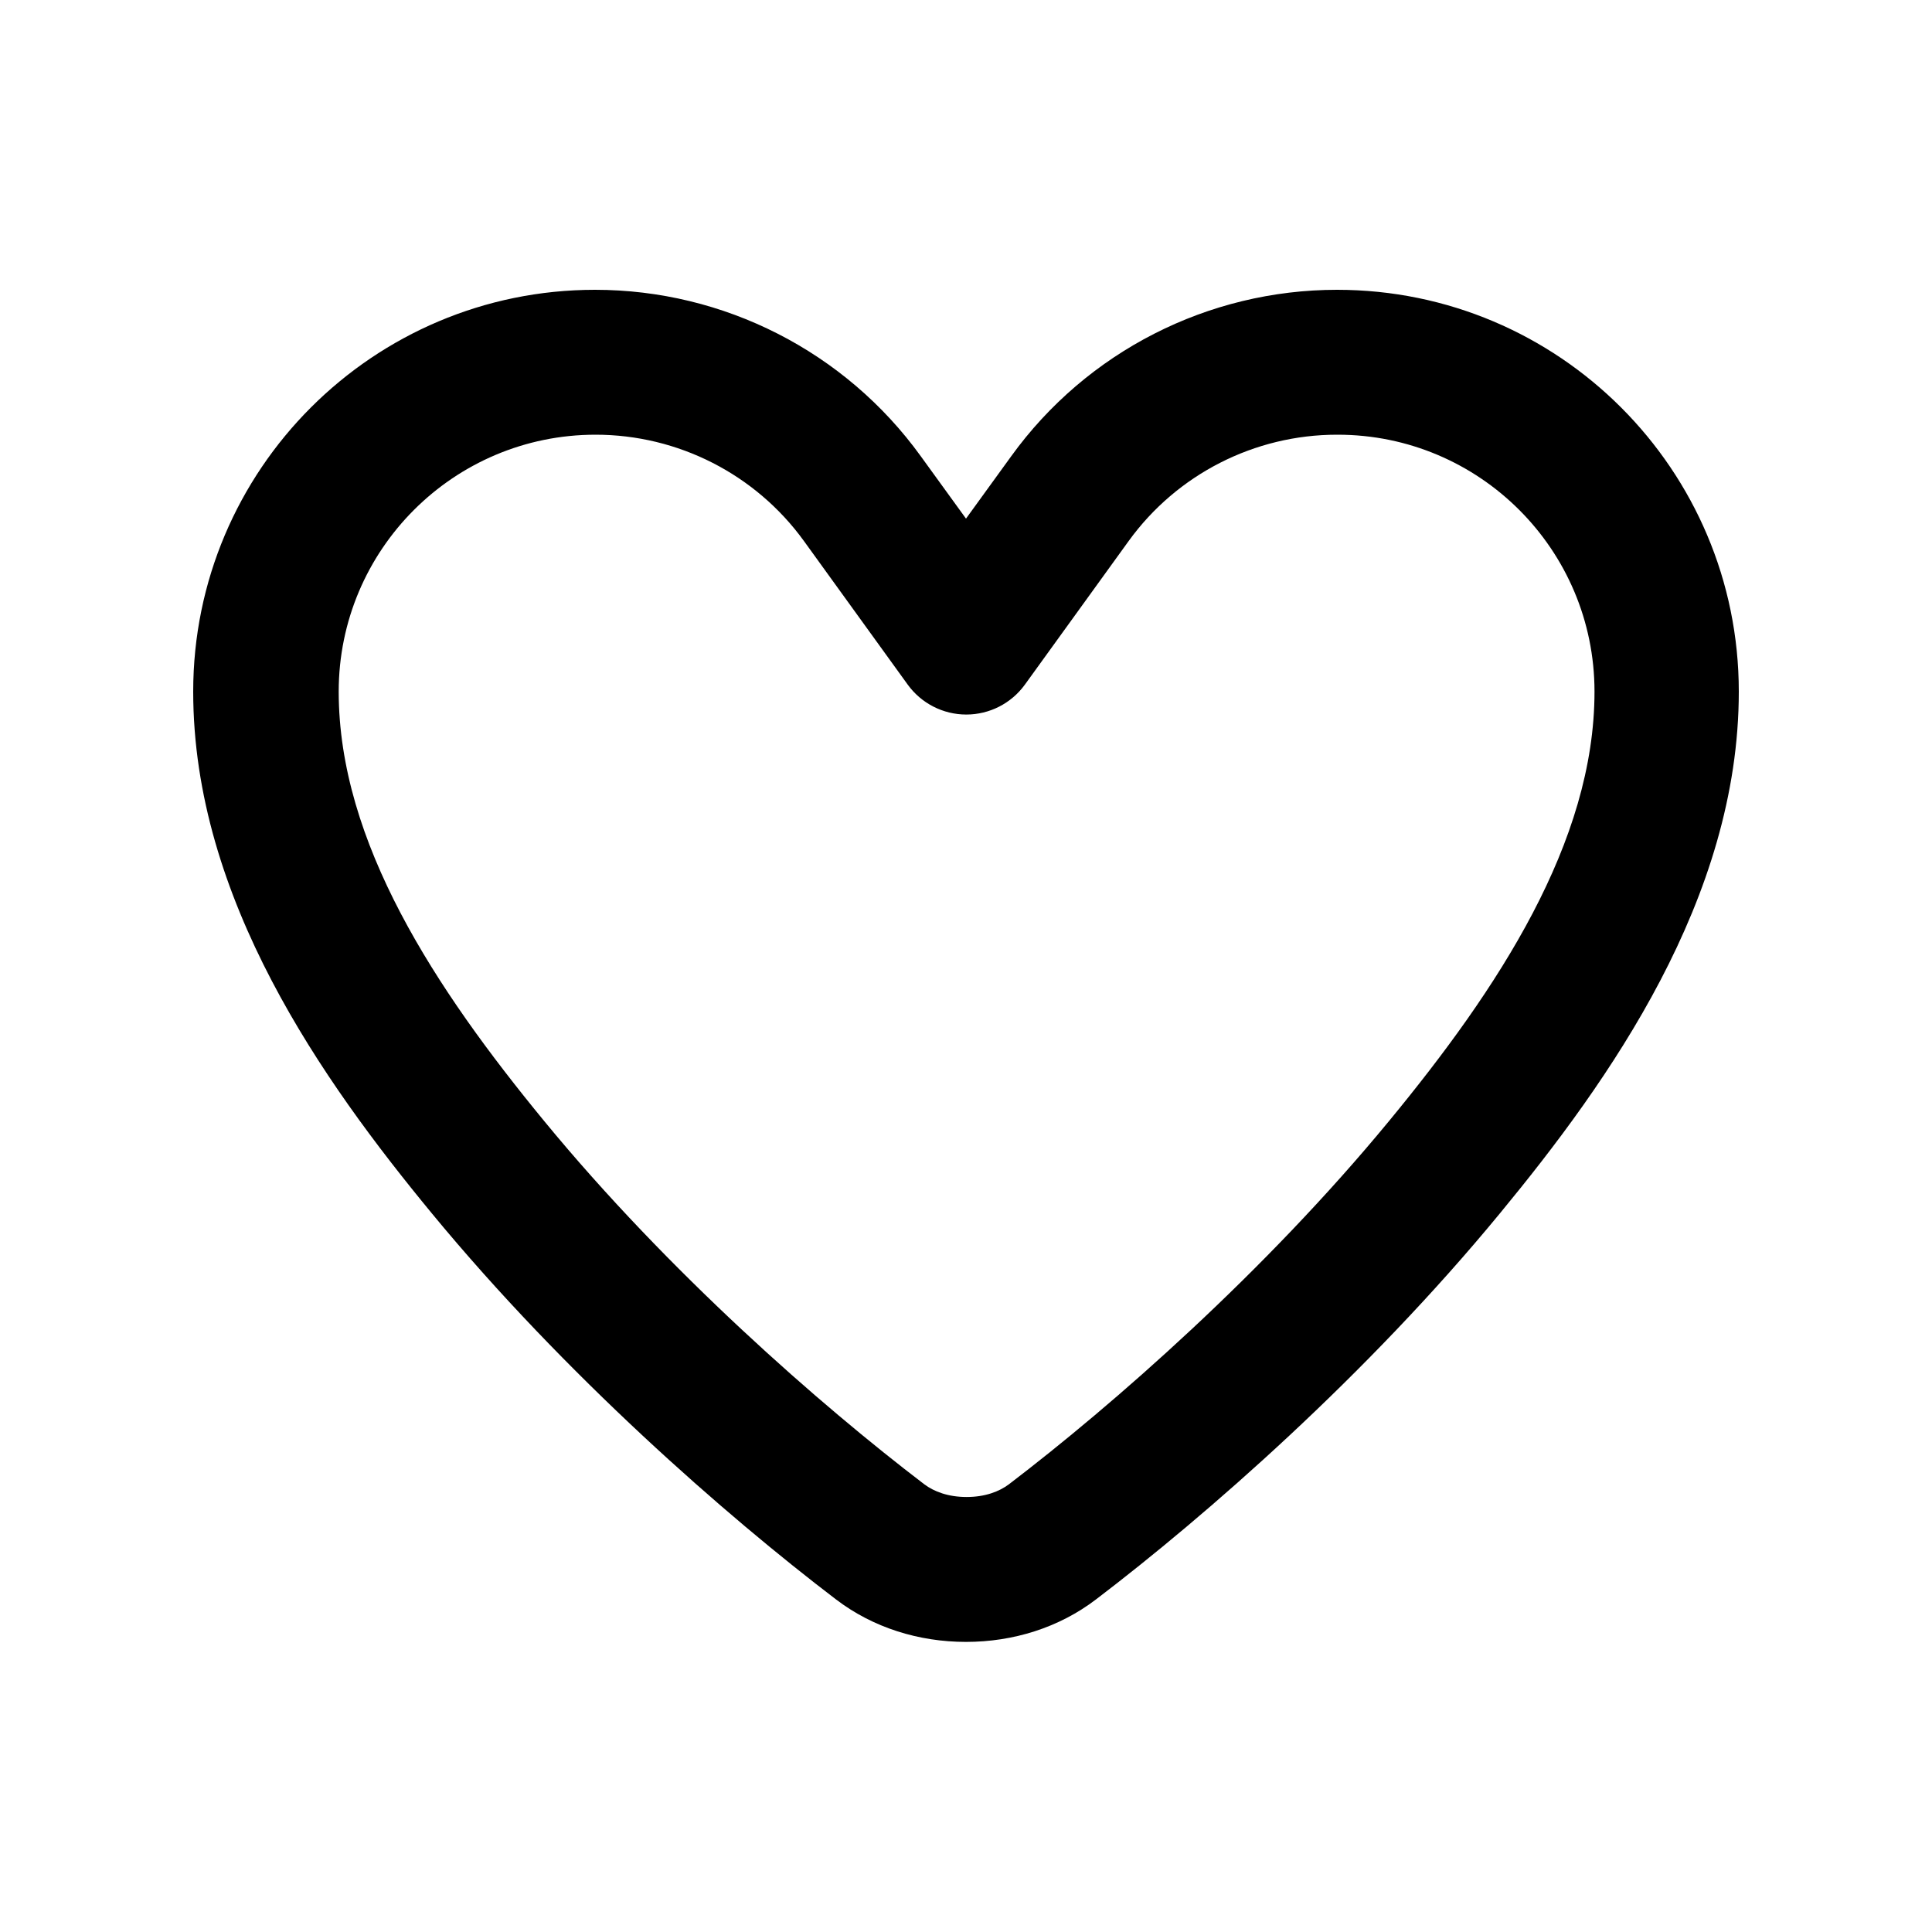 <svg xmlns="http://www.w3.org/2000/svg" viewBox="0 0 640 640"><!--!Font Awesome Free 7.1.0 by @fontawesome - https://fontawesome.com License - https://fontawesome.com/license/free Copyright 2025 Fonticons, Inc.--><path d="M442.9 144C415.6 144 389.9 157.1 373.9 179.2L339.5 226.8C335 233 327.8 236.7 320.1 236.7C312.4 236.7 305.2 233 300.7 226.8L266.3 179.2C250.3 157.1 224.6 144 197.3 144C150.3 144 112.2 182.1 112.2 229.1C112.2 279 144.2 327.5 180.3 371.4C221.4 421.4 271.7 465.4 306.2 491.7C309.4 494.1 314.1 495.9 320.2 495.9C326.3 495.9 331 494.1 334.2 491.7C368.7 465.4 419 421.3 460.1 371.4C496.3 327.5 528.2 279 528.2 229.1C528.2 182.1 490.1 144 443.1 144zM335 151.1C360 116.5 400.2 96 442.9 96C516.4 96 576 155.6 576 229.1C576 297.7 533.1 358 496.9 401.9C452.8 455.5 399.6 502 363.1 529.8C350.8 539.2 335.6 543.9 320 543.9C304.4 543.9 289.2 539.2 276.9 529.8C240.4 502 187.2 455.5 143.1 402C106.9 358.1 64 297.7 64 229.1C64 155.6 123.6 96 197.1 96C239.8 96 280 116.5 305 151.1L320 171.8L335 151.1z"/></svg>